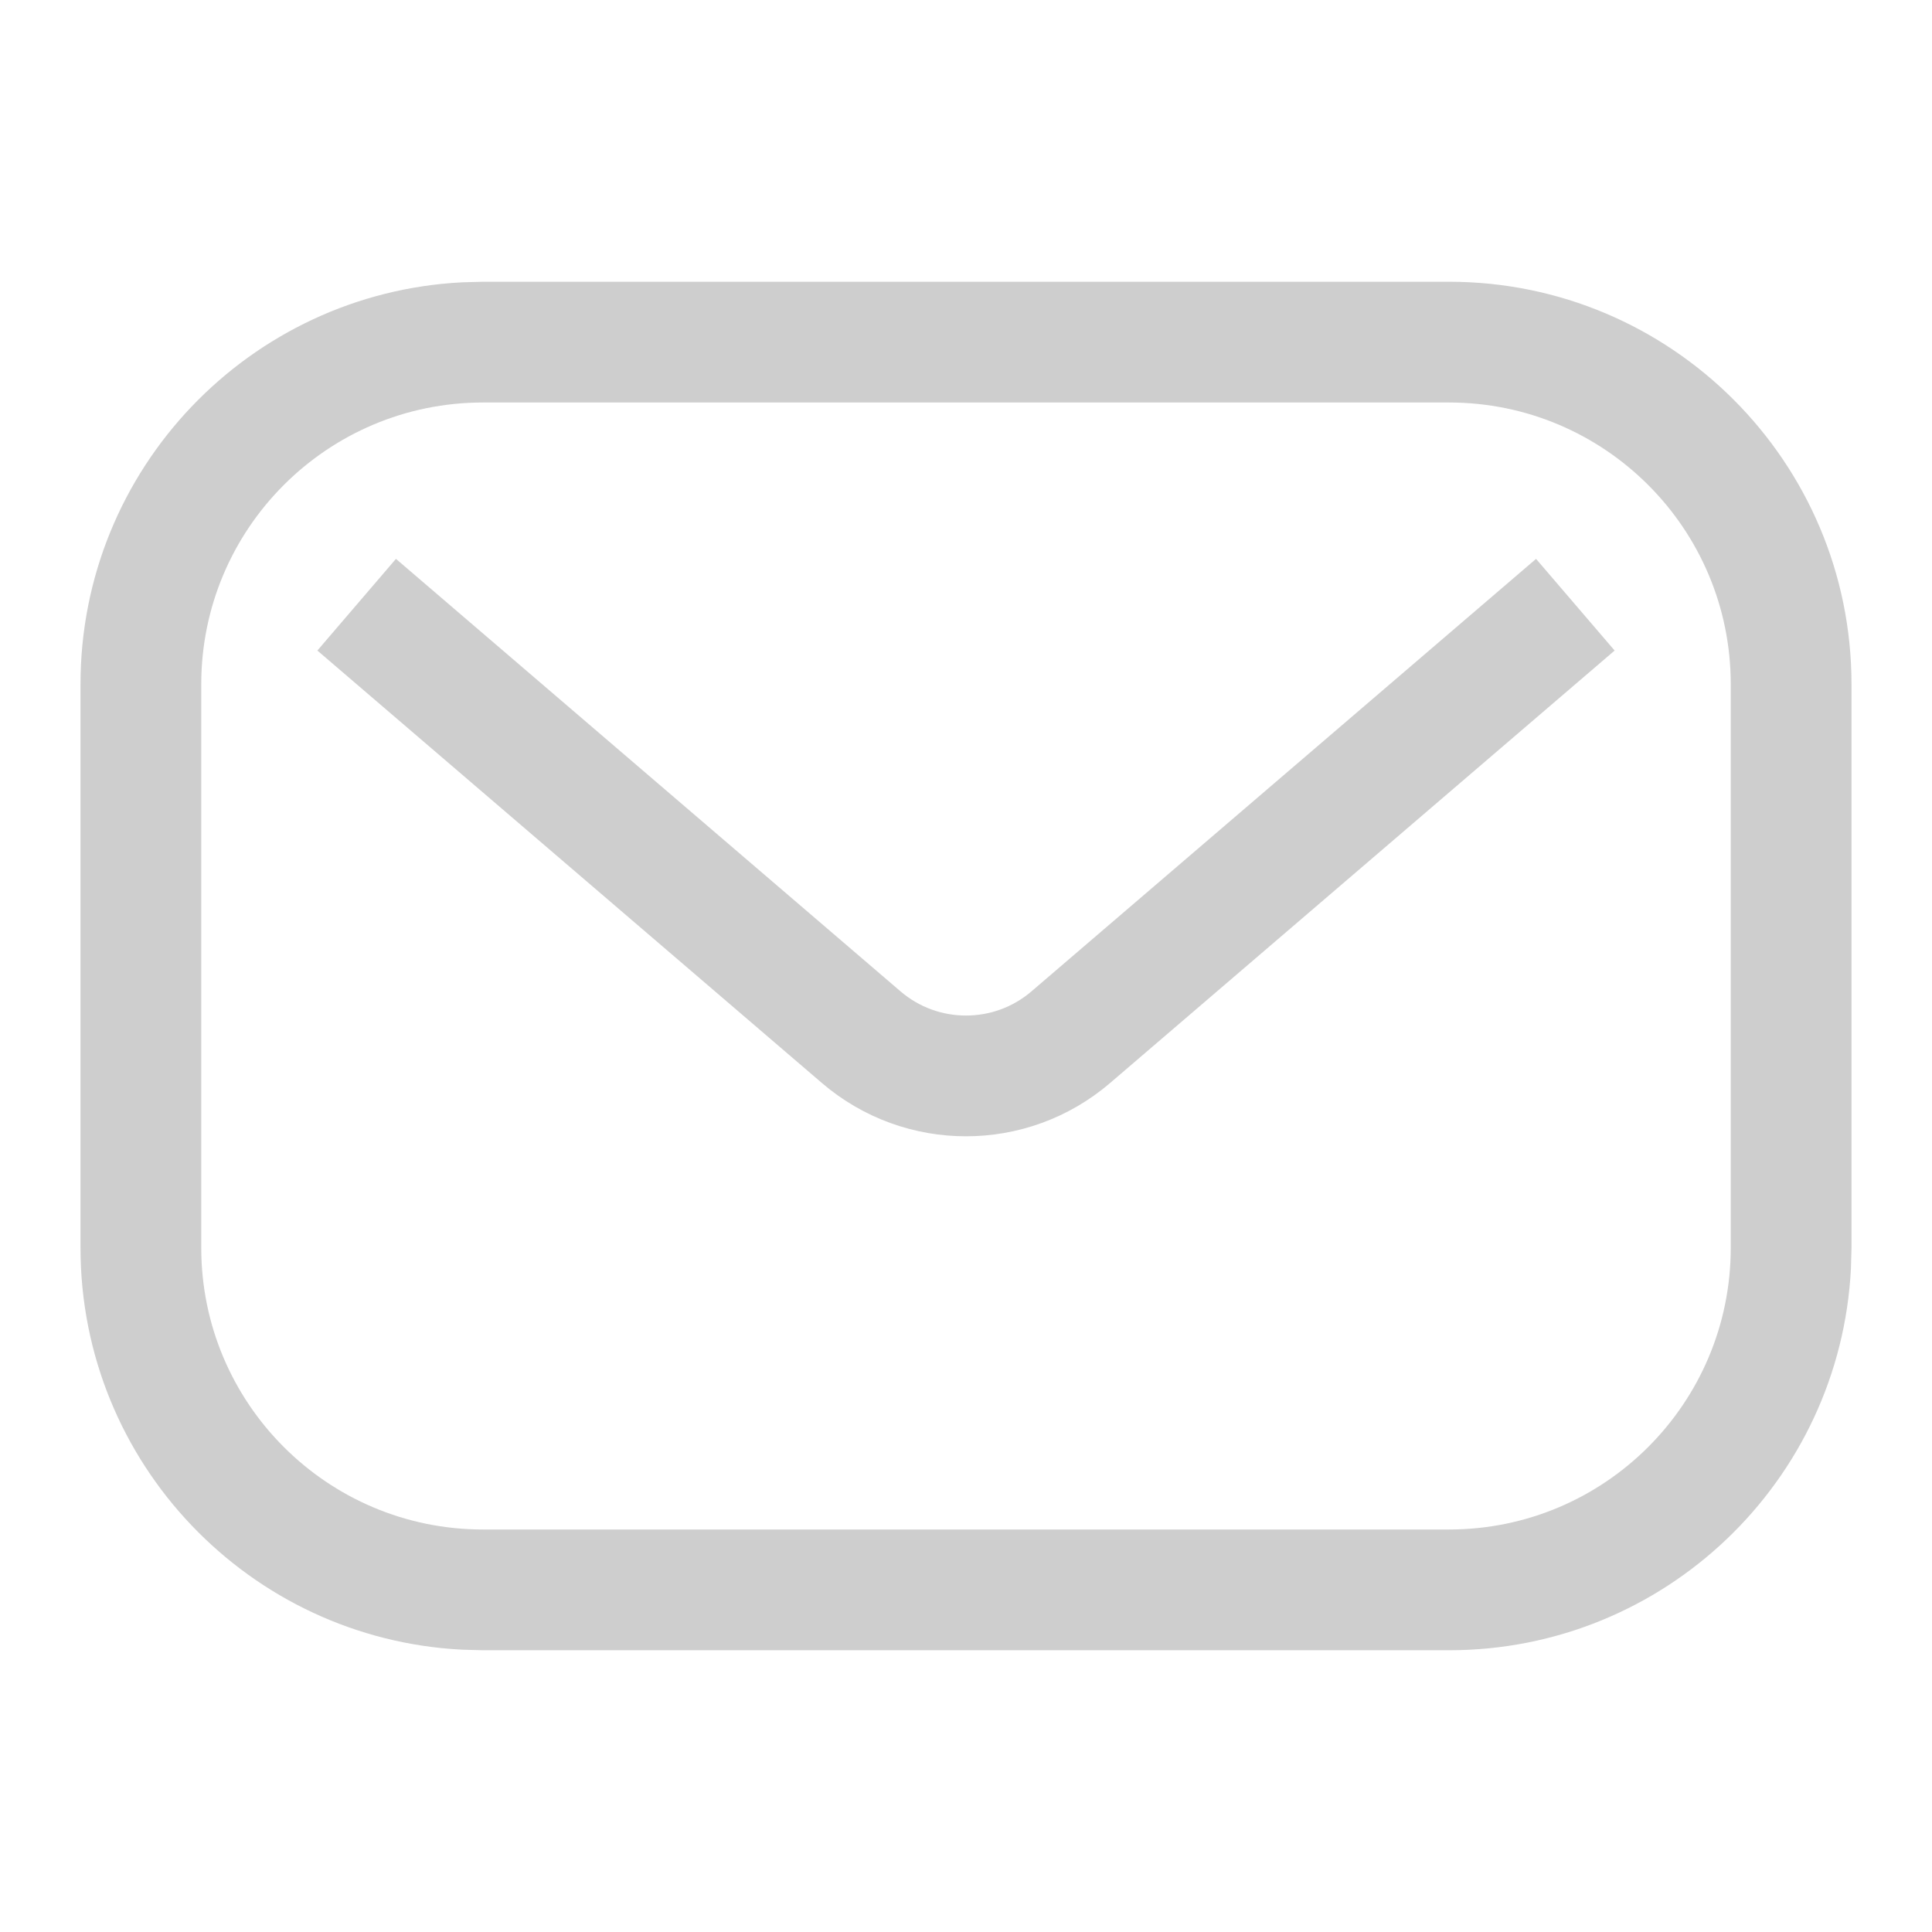 <svg width="24" height="24" viewBox="0 0 24 24" fill="none" xmlns="http://www.w3.org/2000/svg">
<path d="M18 3.5C20.761 3.5 23 5.739 23 8.5V15.5L22.993 15.757C22.86 18.399 20.675 20.5 18 20.5H6L5.743 20.493C3.101 20.36 1 18.175 1 15.5V8.5C1 5.825 3.101 3.641 5.743 3.507L6 3.5H18ZM6 5C4.067 5 2.5 6.567 2.5 8.5V15.5C2.5 17.433 4.067 19 6 19H18C19.933 19 21.5 17.433 21.5 15.5V8.5C21.5 6.567 19.933 5 18 5H6Z" fill="#CECECE"/>
<path d="M5 8L10.698 12.884C11.447 13.526 12.553 13.526 13.302 12.884L15.5 11L19 8" stroke="#CECECE" stroke-width="1.5" stroke-linecap="square"/>
</svg>
